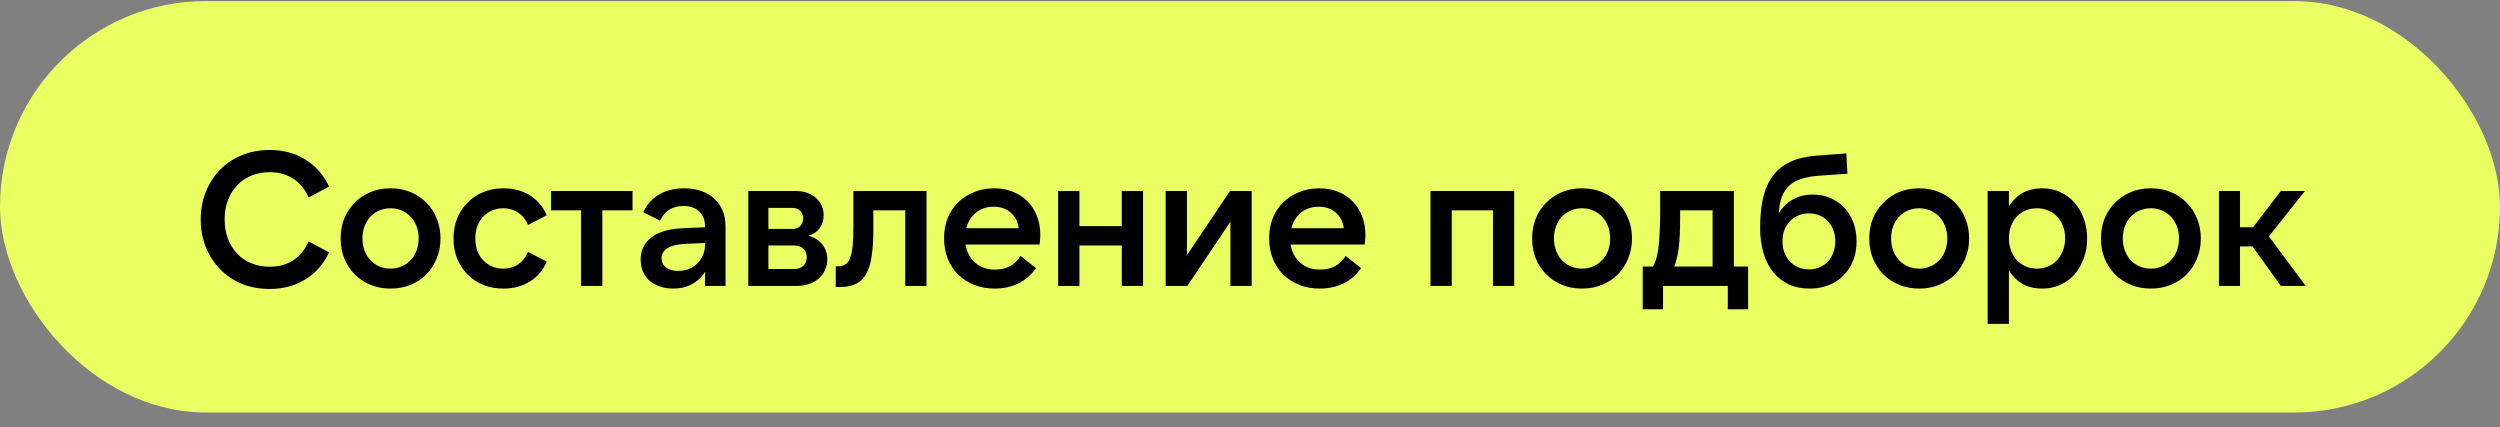 <?xml version="1.0" encoding="UTF-8"?> <svg xmlns="http://www.w3.org/2000/svg" width="158" height="27" viewBox="0 0 158 27" fill="none"><rect x="0" y="0" width="158" height="27" fill="#808080" stroke="none"/><rect y="0.07" width="158" height="26" rx="13" fill="#E9FF62"></rect><path d="M17.03 18.262C16.398 18.262 15.814 18.154 15.278 17.938C14.75 17.714 14.294 17.406 13.91 17.014C13.526 16.622 13.226 16.158 13.01 15.622C12.794 15.086 12.686 14.502 12.686 13.87C12.686 13.238 12.794 12.654 13.01 12.118C13.226 11.582 13.526 11.118 13.91 10.726C14.294 10.334 14.75 10.03 15.278 9.814C15.814 9.59 16.398 9.478 17.03 9.478C17.902 9.478 18.662 9.682 19.31 10.09C19.966 10.498 20.462 11.066 20.798 11.794L19.502 12.478C19.278 11.958 18.954 11.562 18.53 11.29C18.114 11.018 17.618 10.882 17.042 10.882C16.626 10.882 16.242 10.954 15.89 11.098C15.538 11.242 15.238 11.446 14.99 11.71C14.742 11.974 14.546 12.29 14.402 12.658C14.266 13.026 14.198 13.43 14.198 13.87C14.198 14.31 14.266 14.714 14.402 15.082C14.546 15.45 14.742 15.766 14.99 16.03C15.238 16.294 15.538 16.498 15.89 16.642C16.242 16.786 16.626 16.858 17.042 16.858C17.618 16.858 18.114 16.722 18.53 16.45C18.954 16.178 19.278 15.782 19.502 15.262L20.798 15.946C20.462 16.674 19.966 17.242 19.31 17.65C18.662 18.058 17.902 18.262 17.03 18.262ZM24.683 18.238C24.22 18.238 23.796 18.158 23.412 17.998C23.027 17.838 22.695 17.618 22.416 17.338C22.136 17.05 21.916 16.714 21.756 16.33C21.604 15.946 21.527 15.526 21.527 15.07C21.527 14.614 21.604 14.194 21.756 13.81C21.916 13.426 22.136 13.094 22.416 12.814C22.695 12.526 23.027 12.302 23.412 12.142C23.796 11.982 24.22 11.902 24.683 11.902C25.148 11.902 25.572 11.982 25.956 12.142C26.34 12.302 26.672 12.526 26.951 12.814C27.232 13.094 27.448 13.426 27.599 13.81C27.759 14.194 27.84 14.614 27.84 15.07C27.84 15.526 27.759 15.946 27.599 16.33C27.448 16.714 27.232 17.05 26.951 17.338C26.672 17.618 26.34 17.838 25.956 17.998C25.572 18.158 25.148 18.238 24.683 18.238ZM24.683 16.978C24.939 16.978 25.175 16.93 25.392 16.834C25.616 16.738 25.803 16.606 25.956 16.438C26.116 16.27 26.239 16.07 26.328 15.838C26.416 15.598 26.459 15.342 26.459 15.07C26.459 14.79 26.416 14.534 26.328 14.302C26.239 14.07 26.116 13.87 25.956 13.702C25.803 13.534 25.616 13.402 25.392 13.306C25.175 13.21 24.939 13.162 24.683 13.162C24.427 13.162 24.188 13.21 23.963 13.306C23.747 13.402 23.559 13.534 23.399 13.702C23.247 13.87 23.128 14.07 23.04 14.302C22.951 14.534 22.907 14.79 22.907 15.07C22.907 15.342 22.951 15.598 23.04 15.838C23.128 16.07 23.247 16.27 23.399 16.438C23.559 16.606 23.747 16.738 23.963 16.834C24.188 16.93 24.427 16.978 24.683 16.978ZM31.817 18.238C31.353 18.238 30.929 18.162 30.545 18.01C30.161 17.85 29.829 17.63 29.549 17.35C29.269 17.062 29.049 16.726 28.889 16.342C28.737 15.95 28.661 15.526 28.661 15.07C28.661 14.614 28.737 14.194 28.889 13.81C29.049 13.418 29.269 13.082 29.549 12.802C29.829 12.514 30.161 12.294 30.545 12.142C30.929 11.982 31.353 11.902 31.817 11.902C32.457 11.902 33.013 12.05 33.485 12.346C33.965 12.642 34.321 13.062 34.553 13.606L33.377 14.218C33.225 13.874 33.013 13.614 32.741 13.438C32.477 13.254 32.165 13.162 31.805 13.162C31.541 13.162 31.301 13.21 31.085 13.306C30.869 13.402 30.681 13.534 30.521 13.702C30.369 13.87 30.249 14.07 30.161 14.302C30.081 14.534 30.041 14.79 30.041 15.07C30.041 15.342 30.081 15.598 30.161 15.838C30.249 16.07 30.369 16.27 30.521 16.438C30.681 16.606 30.869 16.738 31.085 16.834C31.301 16.93 31.541 16.978 31.805 16.978C32.165 16.978 32.477 16.89 32.741 16.714C33.013 16.53 33.225 16.266 33.377 15.922L34.553 16.534C34.321 17.078 33.965 17.498 33.485 17.794C33.013 18.09 32.457 18.238 31.817 18.238ZM39.976 12.07V13.294H38.068V18.07H36.724V13.294H34.828V12.07H39.976ZM44.558 15.358L43.406 15.406C42.83 15.43 42.418 15.526 42.17 15.694C41.93 15.854 41.81 16.062 41.81 16.318C41.81 16.566 41.906 16.762 42.098 16.906C42.29 17.05 42.546 17.122 42.866 17.122C43.106 17.122 43.33 17.082 43.538 17.002C43.746 16.914 43.922 16.798 44.066 16.654C44.218 16.502 44.338 16.326 44.426 16.126C44.514 15.918 44.558 15.694 44.558 15.454V15.358ZM44.558 18.07V17.17C44.35 17.514 44.074 17.778 43.73 17.962C43.394 18.146 42.998 18.238 42.542 18.238C42.222 18.238 41.934 18.19 41.678 18.094C41.422 18.006 41.206 17.882 41.03 17.722C40.854 17.554 40.718 17.358 40.622 17.134C40.534 16.91 40.49 16.666 40.49 16.402C40.49 15.818 40.718 15.35 41.174 14.998C41.63 14.646 42.306 14.454 43.202 14.422L44.558 14.362V14.302C44.558 13.918 44.438 13.61 44.198 13.378C43.958 13.138 43.626 13.018 43.202 13.018C42.506 13.018 42.01 13.326 41.714 13.942L40.658 13.414C40.874 12.934 41.202 12.562 41.642 12.298C42.082 12.034 42.614 11.902 43.238 11.902C43.638 11.902 43.998 11.958 44.318 12.07C44.646 12.182 44.922 12.346 45.146 12.562C45.378 12.77 45.554 13.022 45.674 13.318C45.794 13.614 45.854 13.95 45.854 14.326V18.07H44.558ZM48.564 17.002H50.196C50.436 17.002 50.628 16.934 50.772 16.798C50.916 16.654 50.988 16.47 50.988 16.246C50.988 16.03 50.916 15.854 50.772 15.718C50.628 15.582 50.436 15.514 50.196 15.514H48.564V17.002ZM48.564 14.47H50.052C50.284 14.47 50.46 14.406 50.58 14.278C50.7 14.142 50.76 13.982 50.76 13.798C50.76 13.614 50.7 13.458 50.58 13.33C50.46 13.202 50.284 13.138 50.052 13.138H48.564V14.47ZM47.292 18.07V12.07H50.256C50.544 12.07 50.8 12.11 51.024 12.19C51.248 12.27 51.436 12.382 51.588 12.526C51.74 12.662 51.856 12.826 51.936 13.018C52.016 13.202 52.056 13.398 52.056 13.606C52.056 13.902 51.976 14.166 51.816 14.398C51.664 14.63 51.42 14.798 51.084 14.902C51.492 15.014 51.792 15.202 51.984 15.466C52.184 15.73 52.284 16.038 52.284 16.39C52.284 16.638 52.236 16.866 52.14 17.074C52.044 17.282 51.908 17.462 51.732 17.614C51.564 17.758 51.36 17.87 51.12 17.95C50.888 18.03 50.632 18.07 50.352 18.07H47.292ZM52.819 16.834H52.916C53.115 16.834 53.279 16.798 53.407 16.726C53.544 16.646 53.648 16.51 53.719 16.318C53.8 16.126 53.855 15.866 53.888 15.538C53.919 15.21 53.935 14.794 53.935 14.29V12.07H58.556V18.07H57.212V13.294H55.196V14.53C55.196 15.178 55.16 15.734 55.087 16.198C55.023 16.654 54.907 17.026 54.739 17.314C54.58 17.602 54.359 17.814 54.08 17.95C53.8 18.078 53.447 18.142 53.023 18.142H52.819V16.834ZM61.069 14.422H64.381C64.333 14.014 64.165 13.686 63.877 13.438C63.597 13.19 63.237 13.066 62.797 13.066C62.357 13.066 61.985 13.19 61.681 13.438C61.377 13.686 61.173 14.014 61.069 14.422ZM62.869 18.238C62.397 18.238 61.965 18.162 61.573 18.01C61.181 17.85 60.841 17.63 60.553 17.35C60.273 17.07 60.053 16.734 59.893 16.342C59.741 15.95 59.665 15.522 59.665 15.058C59.665 14.594 59.741 14.17 59.893 13.786C60.053 13.394 60.273 13.062 60.553 12.79C60.841 12.51 61.177 12.294 61.561 12.142C61.945 11.982 62.365 11.902 62.821 11.902C63.261 11.902 63.661 11.974 64.021 12.118C64.381 12.262 64.689 12.466 64.945 12.73C65.201 12.986 65.397 13.294 65.533 13.654C65.677 14.014 65.749 14.414 65.749 14.854C65.749 14.942 65.745 15.038 65.737 15.142C65.729 15.238 65.717 15.342 65.701 15.454H61.021C61.101 15.934 61.305 16.318 61.633 16.606C61.961 16.894 62.377 17.038 62.881 17.038C63.609 17.038 64.149 16.75 64.501 16.174L65.473 16.942C65.177 17.374 64.805 17.698 64.357 17.914C63.917 18.13 63.421 18.238 62.869 18.238ZM72.24 12.07V18.07H70.896V15.514H68.22V18.07H66.876V12.07H68.22V14.29H70.896V12.07H72.24ZM75.014 12.07V16.126L77.738 12.07H79.106V18.07H77.762V14.014L75.038 18.07H73.67V12.07H75.014ZM81.614 14.422H84.926C84.878 14.014 84.71 13.686 84.422 13.438C84.142 13.19 83.782 13.066 83.342 13.066C82.902 13.066 82.53 13.19 82.226 13.438C81.922 13.686 81.718 14.014 81.614 14.422ZM83.414 18.238C82.942 18.238 82.51 18.162 82.118 18.01C81.726 17.85 81.386 17.63 81.098 17.35C80.818 17.07 80.598 16.734 80.438 16.342C80.286 15.95 80.21 15.522 80.21 15.058C80.21 14.594 80.286 14.17 80.438 13.786C80.598 13.394 80.818 13.062 81.098 12.79C81.386 12.51 81.722 12.294 82.106 12.142C82.49 11.982 82.91 11.902 83.366 11.902C83.806 11.902 84.206 11.974 84.566 12.118C84.926 12.262 85.234 12.466 85.49 12.73C85.746 12.986 85.942 13.294 86.078 13.654C86.222 14.014 86.294 14.414 86.294 14.854C86.294 14.942 86.29 15.038 86.282 15.142C86.274 15.238 86.262 15.342 86.246 15.454H81.566C81.646 15.934 81.85 16.318 82.178 16.606C82.506 16.894 82.922 17.038 83.426 17.038C84.154 17.038 84.694 16.75 85.046 16.174L86.018 16.942C85.722 17.374 85.35 17.698 84.902 17.914C84.462 18.13 83.966 18.238 83.414 18.238ZM90.407 12.07H95.699V18.07H94.355V13.294H91.751V18.07H90.407V12.07ZM99.986 18.238C99.522 18.238 99.098 18.158 98.714 17.998C98.33 17.838 97.998 17.618 97.718 17.338C97.438 17.05 97.218 16.714 97.058 16.33C96.906 15.946 96.83 15.526 96.83 15.07C96.83 14.614 96.906 14.194 97.058 13.81C97.218 13.426 97.438 13.094 97.718 12.814C97.998 12.526 98.33 12.302 98.714 12.142C99.098 11.982 99.522 11.902 99.986 11.902C100.45 11.902 100.874 11.982 101.258 12.142C101.642 12.302 101.974 12.526 102.254 12.814C102.534 13.094 102.75 13.426 102.902 13.81C103.062 14.194 103.142 14.614 103.142 15.07C103.142 15.526 103.062 15.946 102.902 16.33C102.75 16.714 102.534 17.05 102.254 17.338C101.974 17.618 101.642 17.838 101.258 17.998C100.874 18.158 100.45 18.238 99.986 18.238ZM99.986 16.978C100.242 16.978 100.478 16.93 100.694 16.834C100.918 16.738 101.106 16.606 101.258 16.438C101.418 16.27 101.542 16.07 101.63 15.838C101.718 15.598 101.762 15.342 101.762 15.07C101.762 14.79 101.718 14.534 101.63 14.302C101.542 14.07 101.418 13.87 101.258 13.702C101.106 13.534 100.918 13.402 100.694 13.306C100.478 13.21 100.242 13.162 99.986 13.162C99.73 13.162 99.49 13.21 99.266 13.306C99.05 13.402 98.862 13.534 98.702 13.702C98.55 13.87 98.43 14.07 98.342 14.302C98.254 14.534 98.21 14.79 98.21 15.07C98.21 15.342 98.254 15.598 98.342 15.838C98.43 16.07 98.55 16.27 98.702 16.438C98.862 16.606 99.05 16.738 99.266 16.834C99.49 16.93 99.73 16.978 99.986 16.978ZM108.236 16.846V13.294H106.184V13.834C106.184 14.234 106.176 14.59 106.16 14.902C106.144 15.206 106.12 15.478 106.088 15.718C106.056 15.95 106.016 16.158 105.968 16.342C105.928 16.526 105.876 16.694 105.812 16.846H108.236ZM103.82 19.546V16.846H104.468C104.54 16.726 104.604 16.578 104.66 16.402C104.716 16.226 104.764 16.002 104.804 15.73C104.844 15.458 104.872 15.126 104.888 14.734C104.912 14.342 104.924 13.87 104.924 13.318V12.07H109.58V16.846H110.48V19.546H109.196V18.07H105.104V19.546H103.82ZM114.336 17.026C114.576 17.026 114.796 16.982 114.996 16.894C115.204 16.806 115.38 16.686 115.524 16.534C115.668 16.374 115.78 16.186 115.86 15.97C115.948 15.754 115.992 15.514 115.992 15.25C115.992 14.986 115.948 14.746 115.86 14.53C115.78 14.314 115.668 14.13 115.524 13.978C115.38 13.818 115.204 13.698 114.996 13.618C114.796 13.53 114.576 13.486 114.336 13.486C114.088 13.486 113.86 13.53 113.652 13.618C113.452 13.698 113.276 13.818 113.124 13.978C112.98 14.13 112.864 14.314 112.776 14.53C112.696 14.746 112.656 14.986 112.656 15.25C112.656 15.514 112.696 15.754 112.776 15.97C112.864 16.186 112.98 16.374 113.124 16.534C113.276 16.686 113.452 16.806 113.652 16.894C113.86 16.982 114.088 17.026 114.336 17.026ZM114.36 18.238C113.872 18.238 113.436 18.15 113.052 17.974C112.668 17.79 112.34 17.534 112.068 17.206C111.804 16.878 111.6 16.478 111.456 16.006C111.312 15.526 111.24 14.994 111.24 14.41C111.24 13.666 111.304 13.022 111.432 12.478C111.568 11.926 111.776 11.466 112.056 11.098C112.344 10.722 112.712 10.43 113.16 10.222C113.616 10.014 114.164 9.886 114.804 9.838L116.688 9.694L116.76 10.978L114.9 11.11C114.484 11.142 114.124 11.21 113.82 11.314C113.516 11.41 113.264 11.554 113.064 11.746C112.872 11.93 112.72 12.166 112.608 12.454C112.504 12.742 112.44 13.086 112.416 13.486C112.648 13.102 112.944 12.81 113.304 12.61C113.672 12.402 114.092 12.298 114.564 12.298C114.972 12.298 115.344 12.37 115.68 12.514C116.024 12.658 116.316 12.862 116.556 13.126C116.804 13.39 116.996 13.702 117.132 14.062C117.268 14.422 117.336 14.818 117.336 15.25C117.336 15.69 117.264 16.094 117.12 16.462C116.976 16.83 116.772 17.146 116.508 17.41C116.252 17.674 115.94 17.878 115.572 18.022C115.212 18.166 114.808 18.238 114.36 18.238ZM121.293 18.238C120.829 18.238 120.405 18.158 120.021 17.998C119.637 17.838 119.305 17.618 119.025 17.338C118.745 17.05 118.525 16.714 118.365 16.33C118.213 15.946 118.137 15.526 118.137 15.07C118.137 14.614 118.213 14.194 118.365 13.81C118.525 13.426 118.745 13.094 119.025 12.814C119.305 12.526 119.637 12.302 120.021 12.142C120.405 11.982 120.829 11.902 121.293 11.902C121.757 11.902 122.181 11.982 122.565 12.142C122.949 12.302 123.281 12.526 123.561 12.814C123.841 13.094 124.057 13.426 124.209 13.81C124.369 14.194 124.449 14.614 124.449 15.07C124.449 15.526 124.369 15.946 124.209 16.33C124.057 16.714 123.841 17.05 123.561 17.338C123.281 17.618 122.949 17.838 122.565 17.998C122.181 18.158 121.757 18.238 121.293 18.238ZM121.293 16.978C121.549 16.978 121.785 16.93 122.001 16.834C122.225 16.738 122.413 16.606 122.565 16.438C122.725 16.27 122.849 16.07 122.937 15.838C123.025 15.598 123.069 15.342 123.069 15.07C123.069 14.79 123.025 14.534 122.937 14.302C122.849 14.07 122.725 13.87 122.565 13.702C122.413 13.534 122.225 13.402 122.001 13.306C121.785 13.21 121.549 13.162 121.293 13.162C121.037 13.162 120.797 13.21 120.573 13.306C120.357 13.402 120.169 13.534 120.009 13.702C119.857 13.87 119.737 14.07 119.649 14.302C119.561 14.534 119.517 14.79 119.517 15.07C119.517 15.342 119.561 15.598 119.649 15.838C119.737 16.07 119.857 16.27 120.009 16.438C120.169 16.606 120.357 16.738 120.573 16.834C120.797 16.93 121.037 16.978 121.293 16.978ZM128.739 16.978C128.995 16.978 129.231 16.93 129.447 16.834C129.671 16.738 129.859 16.606 130.011 16.438C130.171 16.262 130.295 16.058 130.383 15.826C130.471 15.586 130.515 15.33 130.515 15.058C130.515 14.778 130.471 14.522 130.383 14.29C130.295 14.058 130.171 13.858 130.011 13.69C129.859 13.522 129.671 13.394 129.447 13.306C129.231 13.21 128.995 13.162 128.739 13.162C128.483 13.162 128.243 13.21 128.019 13.306C127.803 13.394 127.615 13.522 127.455 13.69C127.303 13.858 127.183 14.058 127.095 14.29C127.007 14.522 126.963 14.778 126.963 15.058C126.963 15.33 127.007 15.586 127.095 15.826C127.183 16.058 127.303 16.262 127.455 16.438C127.615 16.606 127.803 16.738 128.019 16.834C128.243 16.93 128.483 16.978 128.739 16.978ZM129.063 18.238C128.583 18.238 128.167 18.138 127.815 17.938C127.471 17.738 127.187 17.458 126.963 17.098V20.47H125.619V12.07H126.963V13.042C127.187 12.682 127.471 12.402 127.815 12.202C128.167 12.002 128.583 11.902 129.063 11.902C129.487 11.902 129.871 11.982 130.215 12.142C130.567 12.302 130.867 12.526 131.115 12.814C131.363 13.094 131.555 13.426 131.691 13.81C131.835 14.194 131.907 14.614 131.907 15.07C131.907 15.526 131.835 15.946 131.691 16.33C131.555 16.714 131.363 17.05 131.115 17.338C130.867 17.618 130.567 17.838 130.215 17.998C129.871 18.158 129.487 18.238 129.063 18.238ZM135.936 18.238C135.472 18.238 135.048 18.158 134.664 17.998C134.28 17.838 133.948 17.618 133.668 17.338C133.388 17.05 133.168 16.714 133.008 16.33C132.856 15.946 132.78 15.526 132.78 15.07C132.78 14.614 132.856 14.194 133.008 13.81C133.168 13.426 133.388 13.094 133.668 12.814C133.948 12.526 134.28 12.302 134.664 12.142C135.048 11.982 135.472 11.902 135.936 11.902C136.4 11.902 136.824 11.982 137.208 12.142C137.592 12.302 137.924 12.526 138.204 12.814C138.484 13.094 138.7 13.426 138.852 13.81C139.012 14.194 139.092 14.614 139.092 15.07C139.092 15.526 139.012 15.946 138.852 16.33C138.7 16.714 138.484 17.05 138.204 17.338C137.924 17.618 137.592 17.838 137.208 17.998C136.824 18.158 136.4 18.238 135.936 18.238ZM135.936 16.978C136.192 16.978 136.428 16.93 136.644 16.834C136.868 16.738 137.056 16.606 137.208 16.438C137.368 16.27 137.492 16.07 137.58 15.838C137.668 15.598 137.712 15.342 137.712 15.07C137.712 14.79 137.668 14.534 137.58 14.302C137.492 14.07 137.368 13.87 137.208 13.702C137.056 13.534 136.868 13.402 136.644 13.306C136.428 13.21 136.192 13.162 135.936 13.162C135.68 13.162 135.44 13.21 135.216 13.306C135 13.402 134.812 13.534 134.652 13.702C134.5 13.87 134.38 14.07 134.292 14.302C134.204 14.534 134.16 14.79 134.16 15.07C134.16 15.342 134.204 15.598 134.292 15.838C134.38 16.07 134.5 16.27 134.652 16.438C134.812 16.606 135 16.738 135.216 16.834C135.44 16.93 135.68 16.978 135.936 16.978ZM142.361 15.574H141.569V18.07H140.237V12.07H141.569V14.362H142.397L144.149 12.07H145.673L143.393 14.938L145.721 18.07H144.149L142.361 15.574Z" fill="black"></path></svg> 